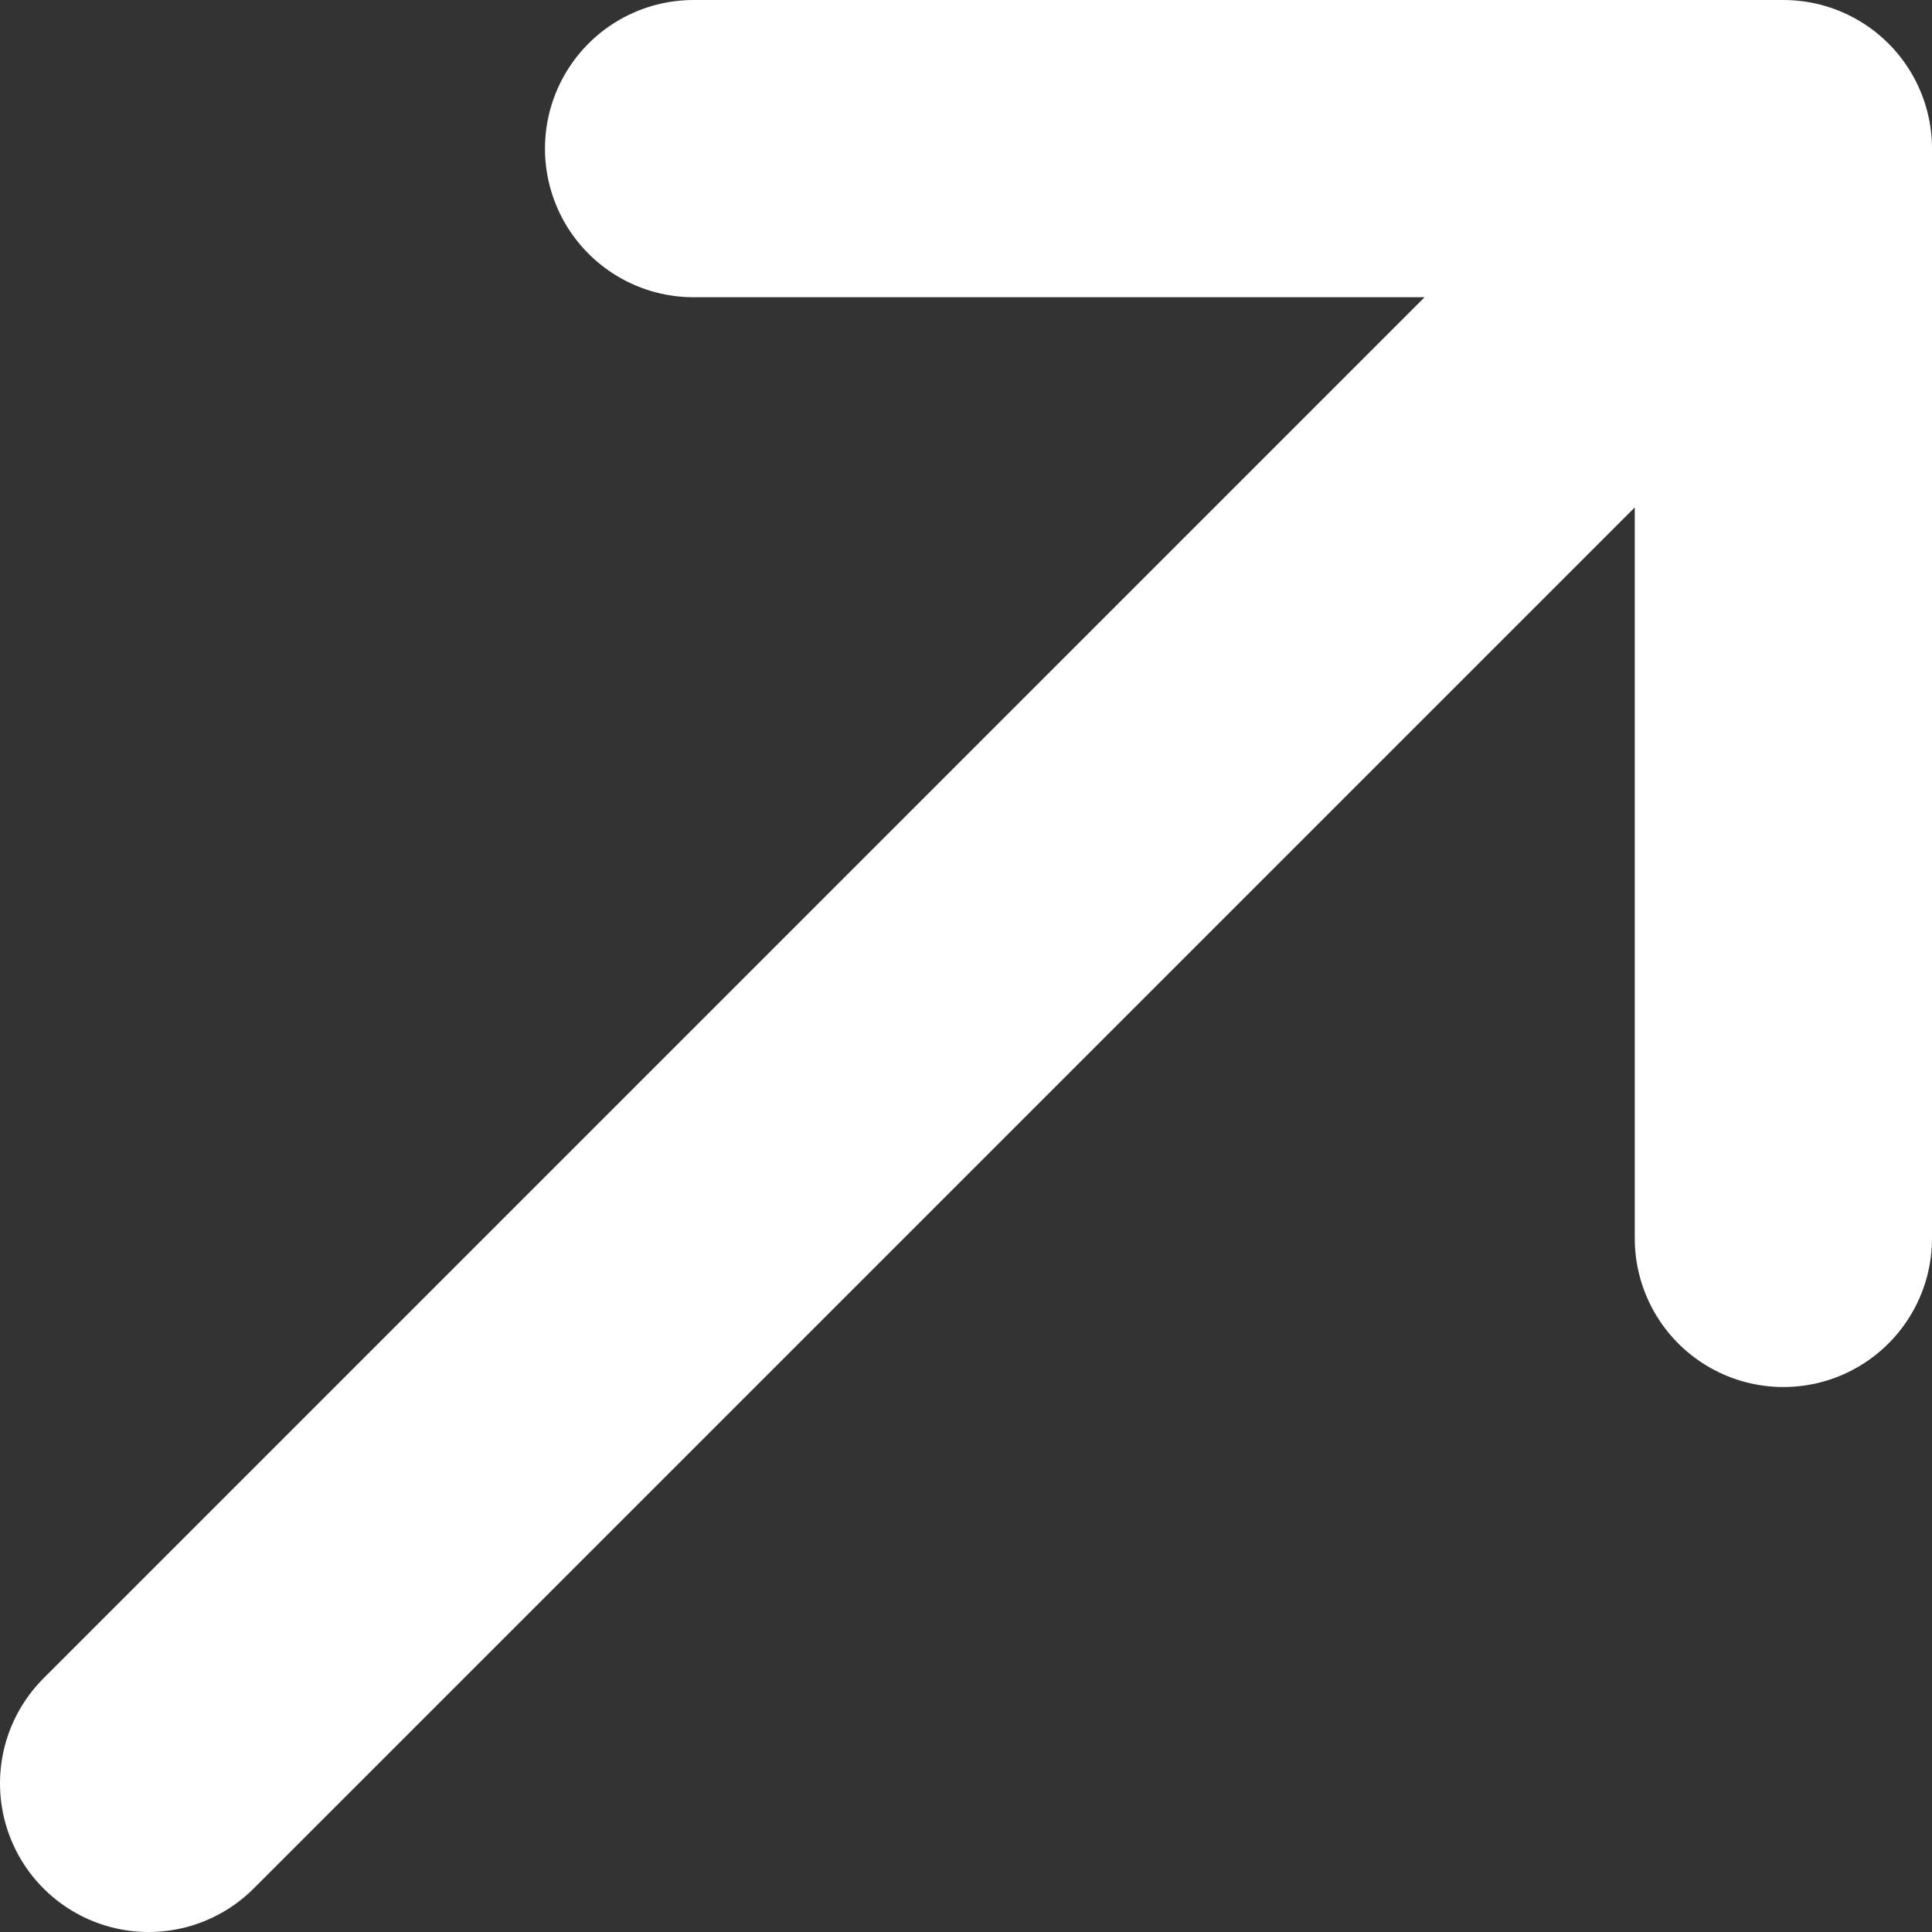 <svg width="13" height="13" fill="none" xmlns="http://www.w3.org/2000/svg"><rect width="100%" height="100%" fill="#333333" stroke="none"/><path d="M1 12 12 1m0 0H4.667M12 1v7.333" stroke="#fff" stroke-width="2" stroke-linecap="round" stroke-linejoin="round"/></svg>